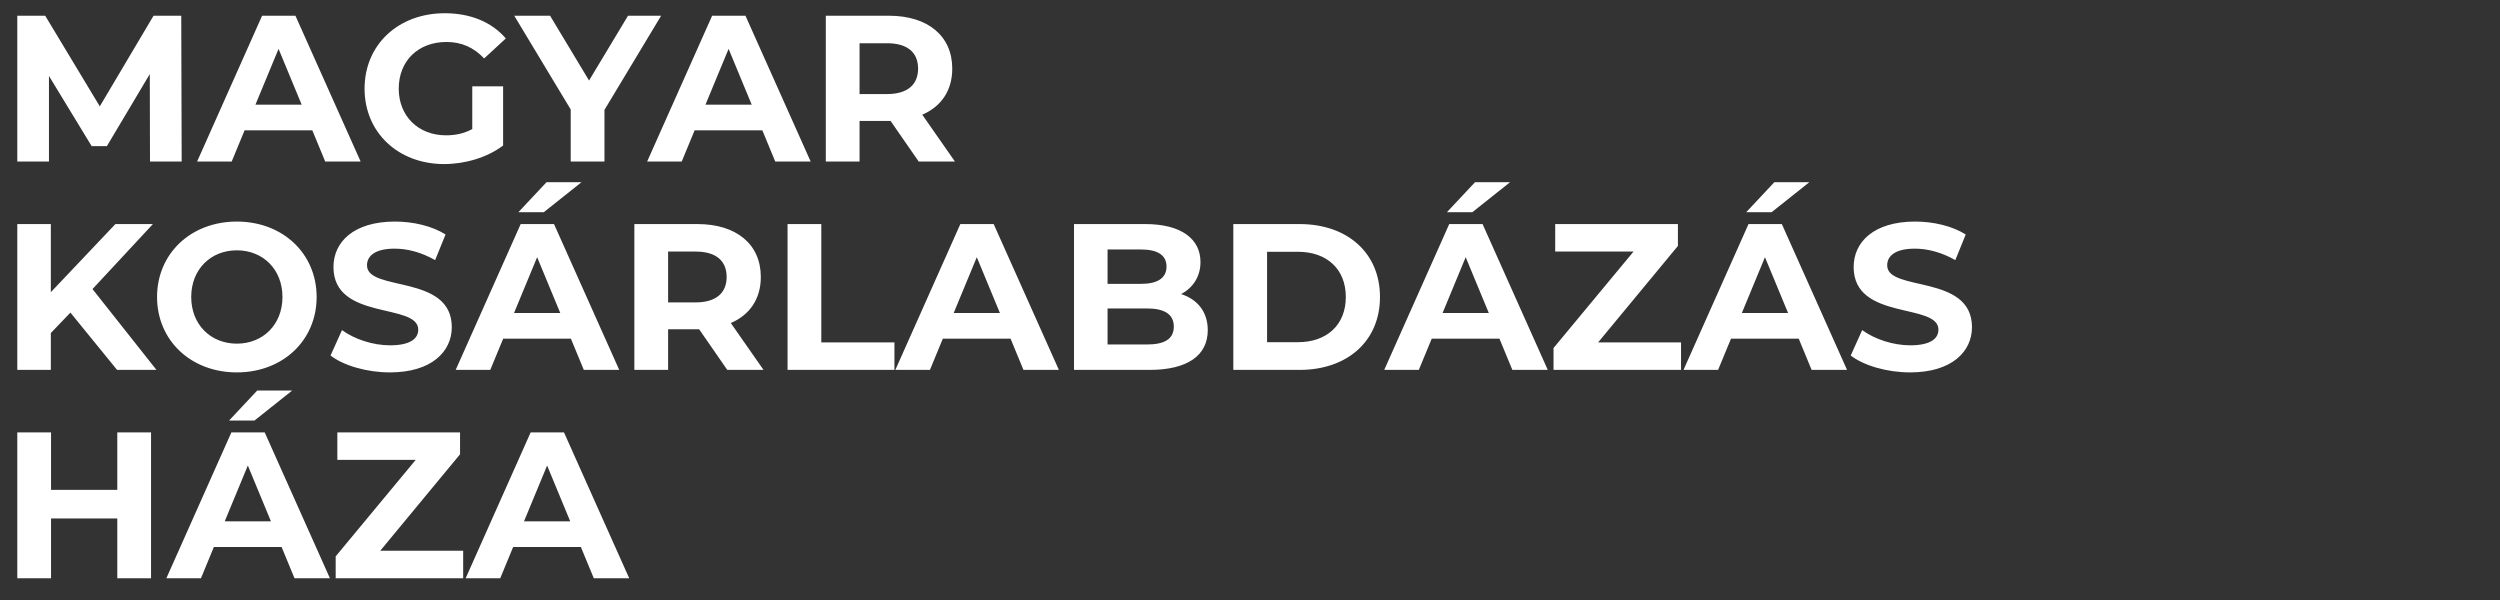 <svg width="300" height="72" viewBox="0 0 300 72" fill="none" xmlns="http://www.w3.org/2000/svg">
<rect x="0" y="0" width="300" height="72" fill="#333333" stroke="none"/>
<path d="M21.8 19.388L21.75 1.888H18.425L11.975 12.763L5.425 1.888H2.075V19.388H5.875V9.113L11 17.538H12.825L17.975 8.888L18 19.388H21.8ZM39.027 19.388H43.277L35.452 1.888H31.452L23.652 19.388H27.802L29.352 15.638H37.477L39.027 19.388ZM30.652 12.563L33.427 5.863L36.202 12.563H30.652ZM56.673 15.488C55.648 16.038 54.623 16.238 53.523 16.238C50.173 16.238 47.848 13.913 47.848 10.638C47.848 7.313 50.173 5.038 53.573 5.038C55.348 5.038 56.823 5.663 58.098 7.013L60.698 4.613C58.998 2.638 56.448 1.588 53.373 1.588C47.798 1.588 43.748 5.363 43.748 10.638C43.748 15.913 47.798 19.688 53.298 19.688C55.798 19.688 58.448 18.913 60.373 17.463V10.363H56.673V15.488ZM79.335 1.888H75.361L70.686 9.663L66.01 1.888H61.711L68.486 13.138V19.388H72.535V13.188L79.335 1.888ZM93.031 19.388H97.281L89.456 1.888H85.456L77.656 19.388H81.806L83.356 15.638H91.481L93.031 19.388ZM84.656 12.563L87.431 5.863L90.206 12.563H84.656ZM114.596 19.388L110.671 13.763C112.946 12.788 114.271 10.863 114.271 8.238C114.271 4.313 111.346 1.888 106.671 1.888H99.097V19.388H103.146V14.513H106.671H106.871L110.246 19.388H114.596ZM110.171 8.238C110.171 10.138 108.921 11.288 106.446 11.288H103.146V5.188H106.446C108.921 5.188 110.171 6.313 110.171 8.238ZM14.05 44.388H18.775L11.1 34.688L18.35 26.888H13.85L6.1 35.063V26.888H2.075V44.388H6.1V39.963L8.45 37.513L14.05 44.388ZM28.421 44.688C33.921 44.688 37.996 40.863 37.996 35.638C37.996 30.413 33.921 26.588 28.421 26.588C22.896 26.588 18.846 30.438 18.846 35.638C18.846 40.838 22.896 44.688 28.421 44.688ZM28.421 41.238C25.296 41.238 22.946 38.963 22.946 35.638C22.946 32.313 25.296 30.038 28.421 30.038C31.546 30.038 33.896 32.313 33.896 35.638C33.896 38.963 31.546 41.238 28.421 41.238ZM46.79 44.688C51.79 44.688 54.215 42.188 54.215 39.263C54.215 32.838 44.04 35.063 44.04 31.838C44.04 30.738 44.965 29.838 47.365 29.838C48.915 29.838 50.59 30.288 52.215 31.213L53.465 28.138C51.84 27.113 49.59 26.588 47.39 26.588C42.415 26.588 40.015 29.063 40.015 32.038C40.015 38.538 50.19 36.288 50.19 39.563C50.19 40.638 49.215 41.438 46.815 41.438C44.715 41.438 42.515 40.688 41.04 39.613L39.665 42.663C41.215 43.863 44.015 44.688 46.79 44.688ZM69.782 21.863H65.582L62.207 25.463H65.257L69.782 21.863ZM70.057 44.388H74.307L66.482 26.888H62.482L54.682 44.388H58.832L60.382 40.638H68.507L70.057 44.388ZM61.682 37.563L64.457 30.863L67.232 37.563H61.682ZM91.623 44.388L87.698 38.763C89.973 37.788 91.298 35.863 91.298 33.238C91.298 29.313 88.373 26.888 83.698 26.888H76.123V44.388H80.173V39.513H83.698H83.898L87.273 44.388H91.623ZM87.198 33.238C87.198 35.138 85.948 36.288 83.473 36.288H80.173V30.188H83.473C85.948 30.188 87.198 31.313 87.198 33.238ZM94.507 44.388H107.332V41.088H98.557V26.888H94.507V44.388ZM122.816 44.388H127.066L119.241 26.888H115.241L107.441 44.388H111.591L113.141 40.638H121.266L122.816 44.388ZM114.441 37.563L117.216 30.863L119.991 37.563H114.441ZM141.732 35.288C143.157 34.538 144.057 33.188 144.057 31.438C144.057 28.713 141.807 26.888 137.432 26.888H128.882V44.388H137.932C142.532 44.388 144.932 42.638 144.932 39.613C144.932 37.413 143.682 35.913 141.732 35.288ZM136.932 29.938C138.907 29.938 139.982 30.613 139.982 31.988C139.982 33.363 138.907 34.063 136.932 34.063H132.907V29.938H136.932ZM137.632 41.338H132.907V37.013H137.632C139.732 37.013 140.857 37.713 140.857 39.188C140.857 40.688 139.732 41.338 137.632 41.338ZM147.998 44.388H155.948C161.673 44.388 165.598 40.938 165.598 35.638C165.598 30.338 161.673 26.888 155.948 26.888H147.998V44.388ZM152.048 41.063V30.213H155.748C159.223 30.213 161.498 32.288 161.498 35.638C161.498 38.988 159.223 41.063 155.748 41.063H152.048ZM181.208 21.863H177.008L173.633 25.463H176.683L181.208 21.863ZM181.483 44.388H185.733L177.908 26.888H173.908L166.108 44.388H170.258L171.808 40.638H179.933L181.483 44.388ZM173.108 37.563L175.883 30.863L178.658 37.563H173.108ZM191.774 41.088L201.349 29.513V26.888H186.624V30.188H196.024L186.424 41.763V44.388H201.724V41.088H191.774ZM217.121 21.863H212.921L209.546 25.463H212.596L217.121 21.863ZM217.396 44.388H221.646L213.821 26.888H209.821L202.021 44.388H206.171L207.721 40.638H215.846L217.396 44.388ZM209.021 37.563L211.796 30.863L214.571 37.563H209.021ZM229.212 44.688C234.212 44.688 236.637 42.188 236.637 39.263C236.637 32.838 226.462 35.063 226.462 31.838C226.462 30.738 227.387 29.838 229.787 29.838C231.337 29.838 233.012 30.288 234.637 31.213L235.887 28.138C234.262 27.113 232.012 26.588 229.812 26.588C224.837 26.588 222.437 29.063 222.437 32.038C222.437 38.538 232.612 36.288 232.612 39.563C232.612 40.638 231.637 41.438 229.237 41.438C227.137 41.438 224.937 40.688 223.462 39.613L222.087 42.663C223.637 43.863 226.437 44.688 229.212 44.688ZM14.075 51.888V58.788H6.125V51.888H2.075V69.388H6.125V62.213H14.075V69.388H18.125V51.888H14.075ZM35.065 46.863H30.865L27.49 50.463H30.54L35.065 46.863ZM35.34 69.388H39.59L31.765 51.888H27.765L19.965 69.388H24.115L25.665 65.638H33.79L35.34 69.388ZM26.965 62.563L29.74 55.863L32.515 62.563H26.965ZM45.631 66.088L55.206 54.513V51.888H40.481V55.188H49.881L40.281 66.763V69.388H55.581V66.088H45.631ZM71.254 69.388H75.504L67.678 51.888H63.678L55.879 69.388H60.029L61.578 65.638H69.704L71.254 69.388ZM62.879 62.563L65.653 55.863L68.428 62.563H62.879Z" fill="white"/>
</svg>

